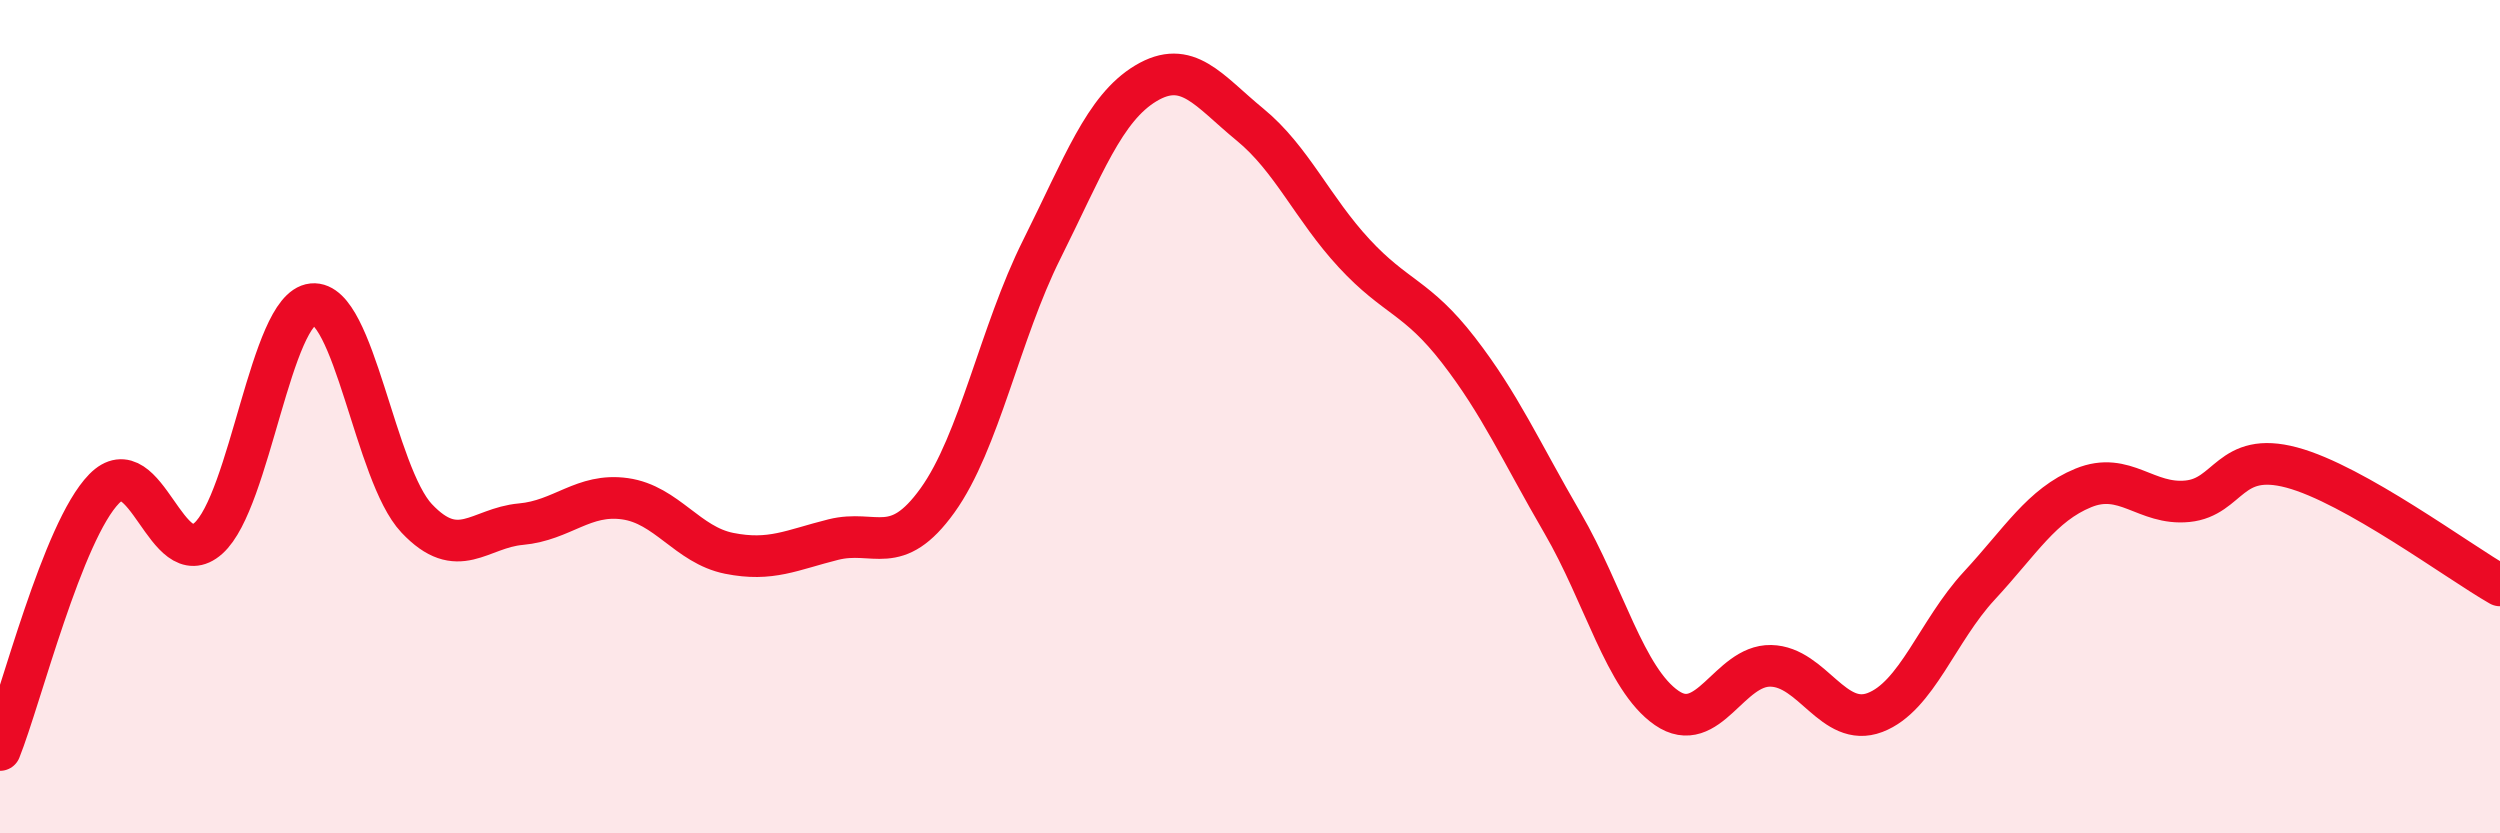 
    <svg width="60" height="20" viewBox="0 0 60 20" xmlns="http://www.w3.org/2000/svg">
      <path
        d="M 0,18 C 0.5,16.75 1.5,12.75 2.5,11.73 C 3.5,10.71 4,13.81 5,12.92 C 6,12.03 6.5,7.4 7.5,7.3 C 8.5,7.2 9,11.38 10,12.44 C 11,13.5 11.5,12.67 12.5,12.58 C 13.5,12.49 14,11.83 15,11.97 C 16,12.11 16.5,13.08 17.5,13.28 C 18.5,13.48 19,13.2 20,12.95 C 21,12.7 21.5,13.4 22.5,12.01 C 23.5,10.62 24,7.99 25,5.99 C 26,3.99 26.5,2.6 27.5,2 C 28.5,1.4 29,2.17 30,2.99 C 31,3.81 31.5,5 32.5,6.08 C 33.5,7.16 34,7.11 35,8.4 C 36,9.69 36.5,10.83 37.5,12.55 C 38.5,14.27 39,16.3 40,16.99 C 41,17.68 41.5,15.96 42.5,15.98 C 43.5,16 44,17.48 45,17.1 C 46,16.72 46.5,15.14 47.5,14.06 C 48.5,12.98 49,12.12 50,11.71 C 51,11.3 51.5,12.13 52.5,12.03 C 53.5,11.93 53.5,10.82 55,11.22 C 56.5,11.62 59,13.48 60,14.05L60 20L0 20Z"
        fill="#EB0A25"
        opacity="0.1"
        stroke-linecap="round"
        stroke-linejoin="round"
      />
      <path
        d="M 0,18 C 0.5,16.75 1.5,12.75 2.5,11.73 C 3.5,10.71 4,13.81 5,12.92 C 6,12.03 6.5,7.4 7.5,7.3 C 8.5,7.2 9,11.38 10,12.44 C 11,13.5 11.5,12.67 12.5,12.58 C 13.5,12.49 14,11.83 15,11.97 C 16,12.11 16.5,13.08 17.5,13.28 C 18.5,13.48 19,13.2 20,12.95 C 21,12.7 21.5,13.4 22.5,12.01 C 23.5,10.62 24,7.99 25,5.99 C 26,3.99 26.5,2.6 27.5,2 C 28.5,1.4 29,2.17 30,2.99 C 31,3.81 31.5,5 32.5,6.08 C 33.5,7.16 34,7.11 35,8.4 C 36,9.69 36.5,10.83 37.5,12.55 C 38.5,14.27 39,16.3 40,16.99 C 41,17.68 41.5,15.96 42.5,15.98 C 43.5,16 44,17.48 45,17.1 C 46,16.72 46.5,15.14 47.5,14.06 C 48.5,12.98 49,12.12 50,11.71 C 51,11.3 51.5,12.13 52.5,12.03 C 53.5,11.93 53.5,10.82 55,11.22 C 56.5,11.62 59,13.48 60,14.05"
        stroke="#EB0A25"
        stroke-width="1"
        fill="none"
        stroke-linecap="round"
        stroke-linejoin="round"
      />
    </svg>
  